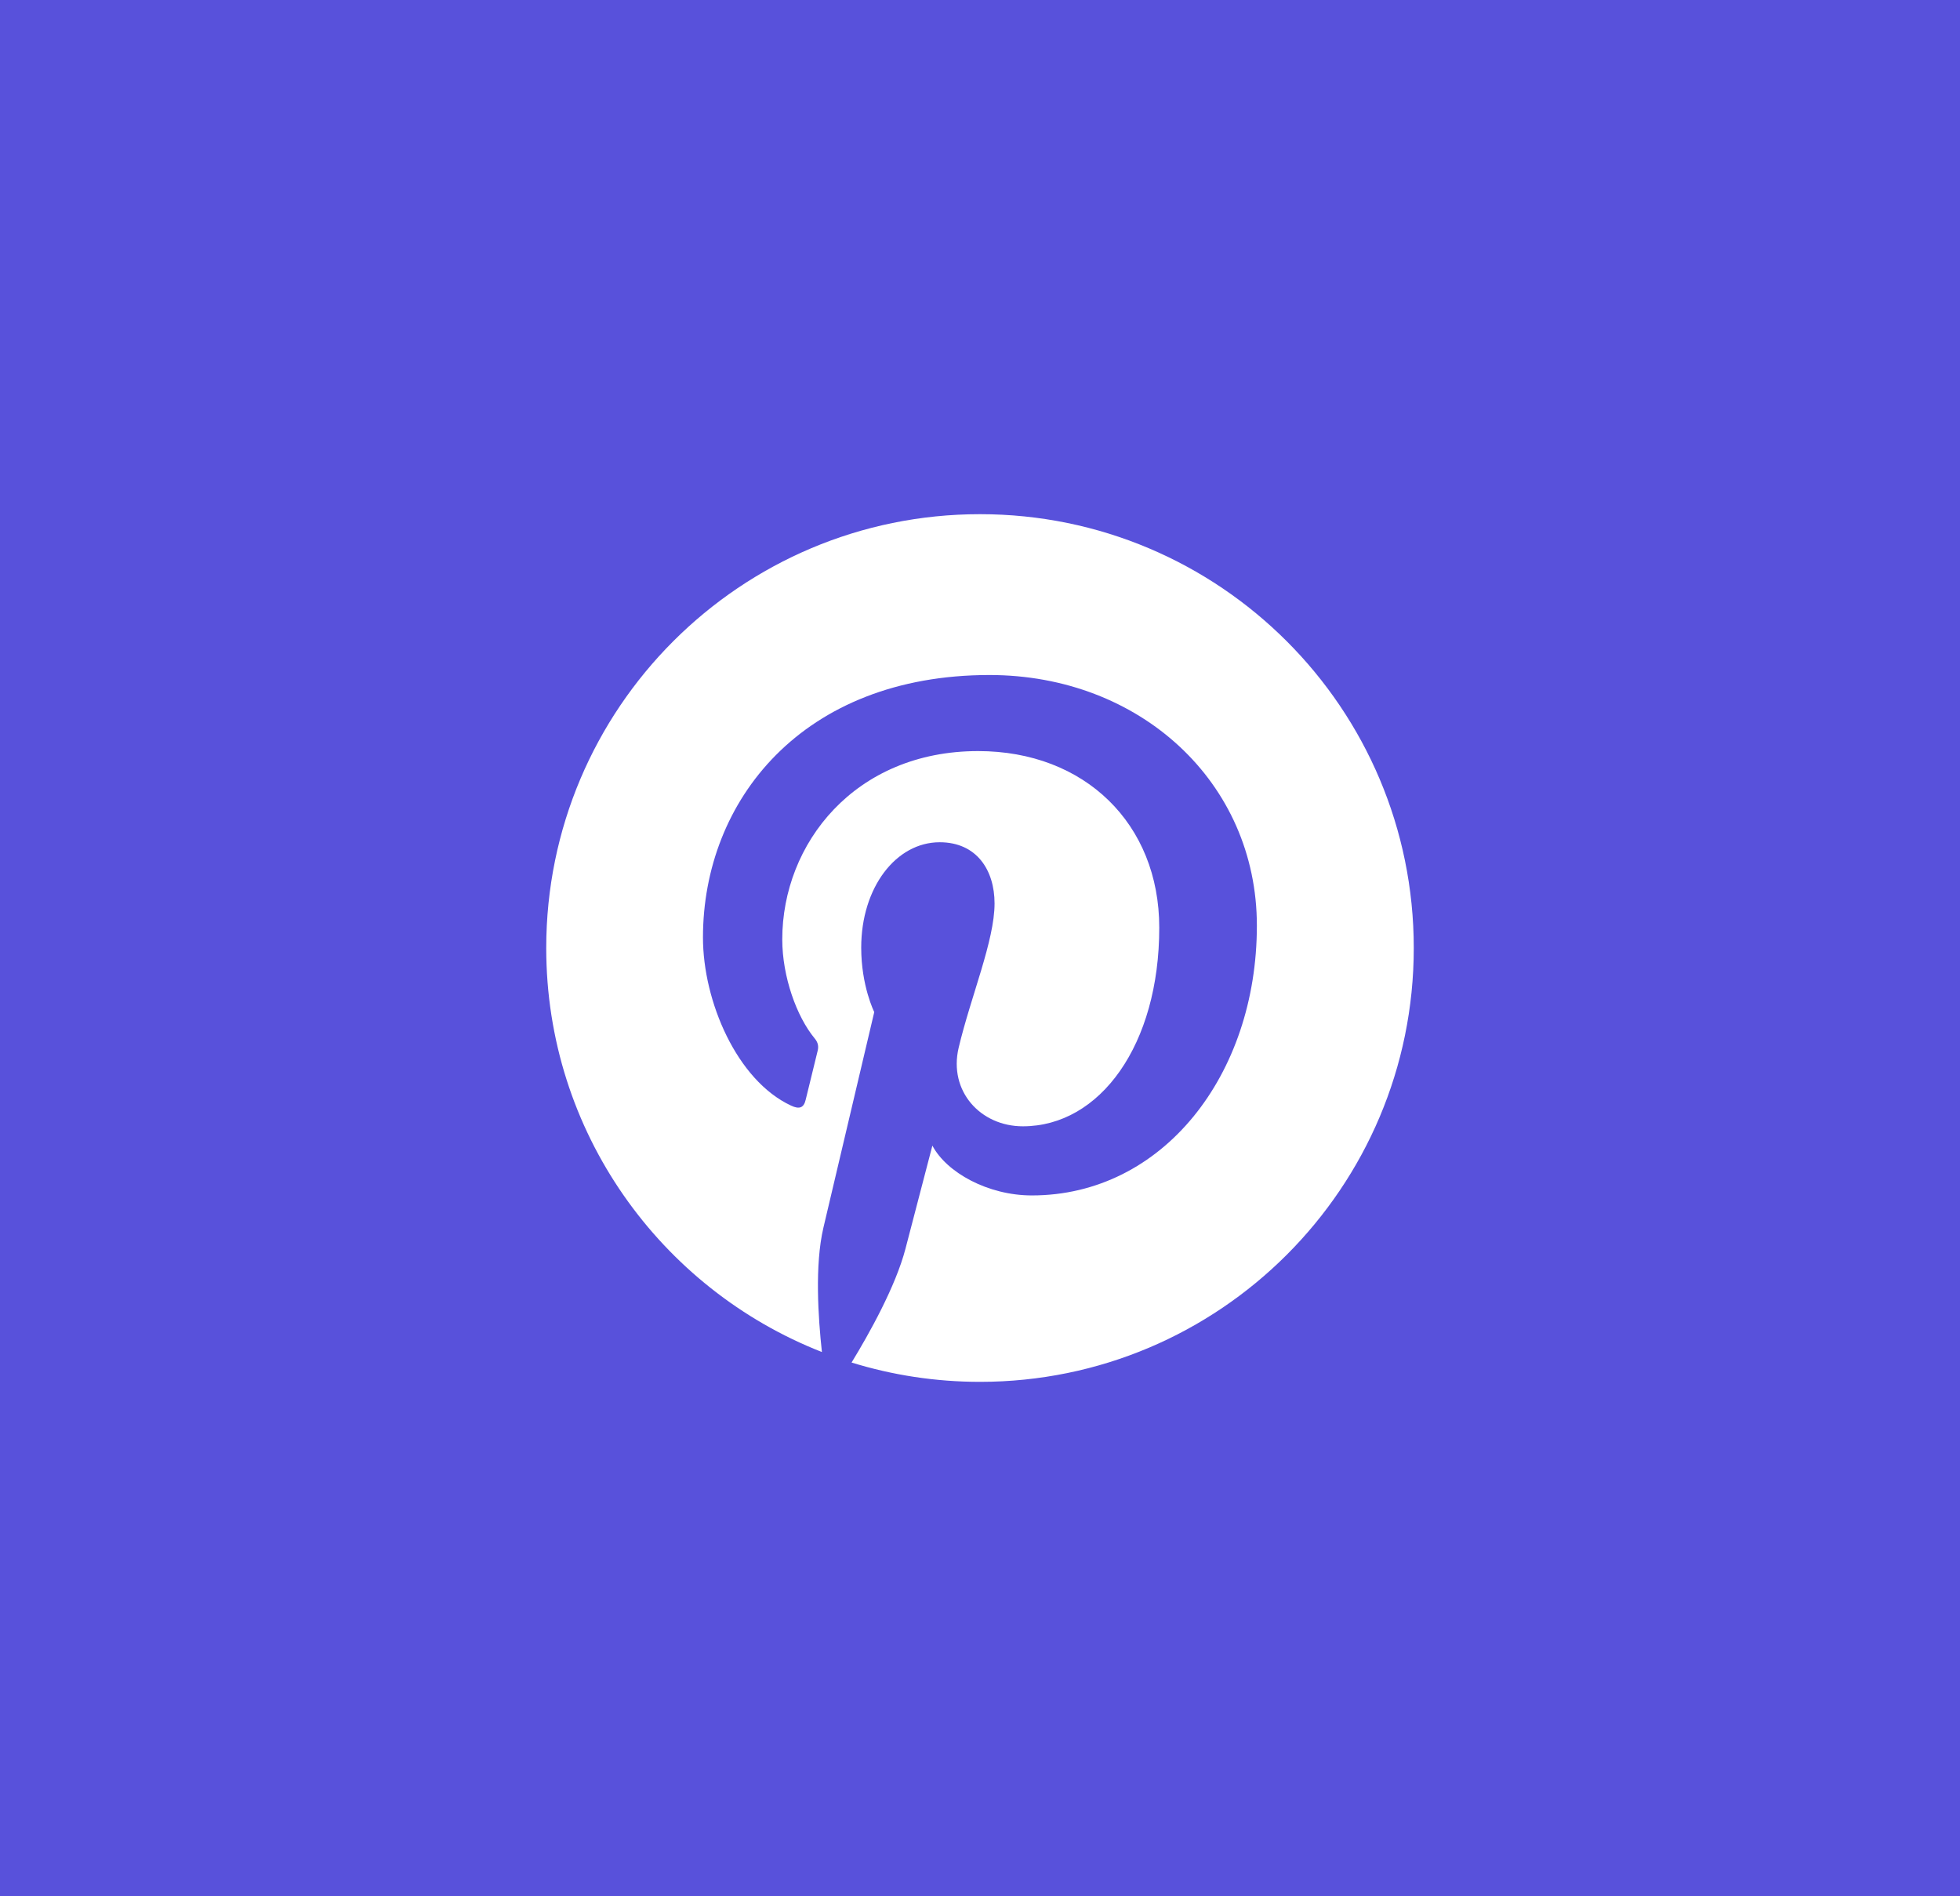 <svg width="61" height="59" viewBox="0 0 61 59" fill="none" xmlns="http://www.w3.org/2000/svg">
<rect width="61" height="59" fill="#5851DB"/>
<path d="M30.5 16C23.043 16 17 22.043 17 29.5C17 35.222 20.56 40.105 25.58 42.072C25.464 41.001 25.353 39.367 25.627 38.201C25.875 37.147 27.209 31.493 27.209 31.493C27.209 31.493 26.803 30.686 26.803 29.489C26.803 27.612 27.89 26.209 29.245 26.209C30.395 26.209 30.953 27.074 30.953 28.113C30.953 29.273 30.215 31.003 29.835 32.606C29.519 33.951 30.511 35.048 31.834 35.048C34.234 35.048 36.079 32.516 36.079 28.867C36.079 25.635 33.759 23.372 30.442 23.372C26.603 23.372 24.346 26.252 24.346 29.231C24.346 30.391 24.794 31.636 25.353 32.311C25.464 32.443 25.48 32.564 25.448 32.696C25.348 33.123 25.116 34.04 25.074 34.225C25.016 34.473 24.878 34.526 24.62 34.404C22.933 33.619 21.878 31.156 21.878 29.173C21.878 24.912 24.973 21.005 30.795 21.005C35.478 21.005 39.117 24.343 39.117 28.804C39.117 33.455 36.185 37.199 32.114 37.199C30.748 37.199 29.461 36.487 29.018 35.649C29.018 35.649 28.343 38.227 28.18 38.86C27.874 40.031 27.051 41.502 26.503 42.399C27.768 42.789 29.108 43 30.5 43C37.957 43 44 36.957 44 29.5C44 22.043 37.957 16 30.5 16Z" fill="white"/>
</svg>
